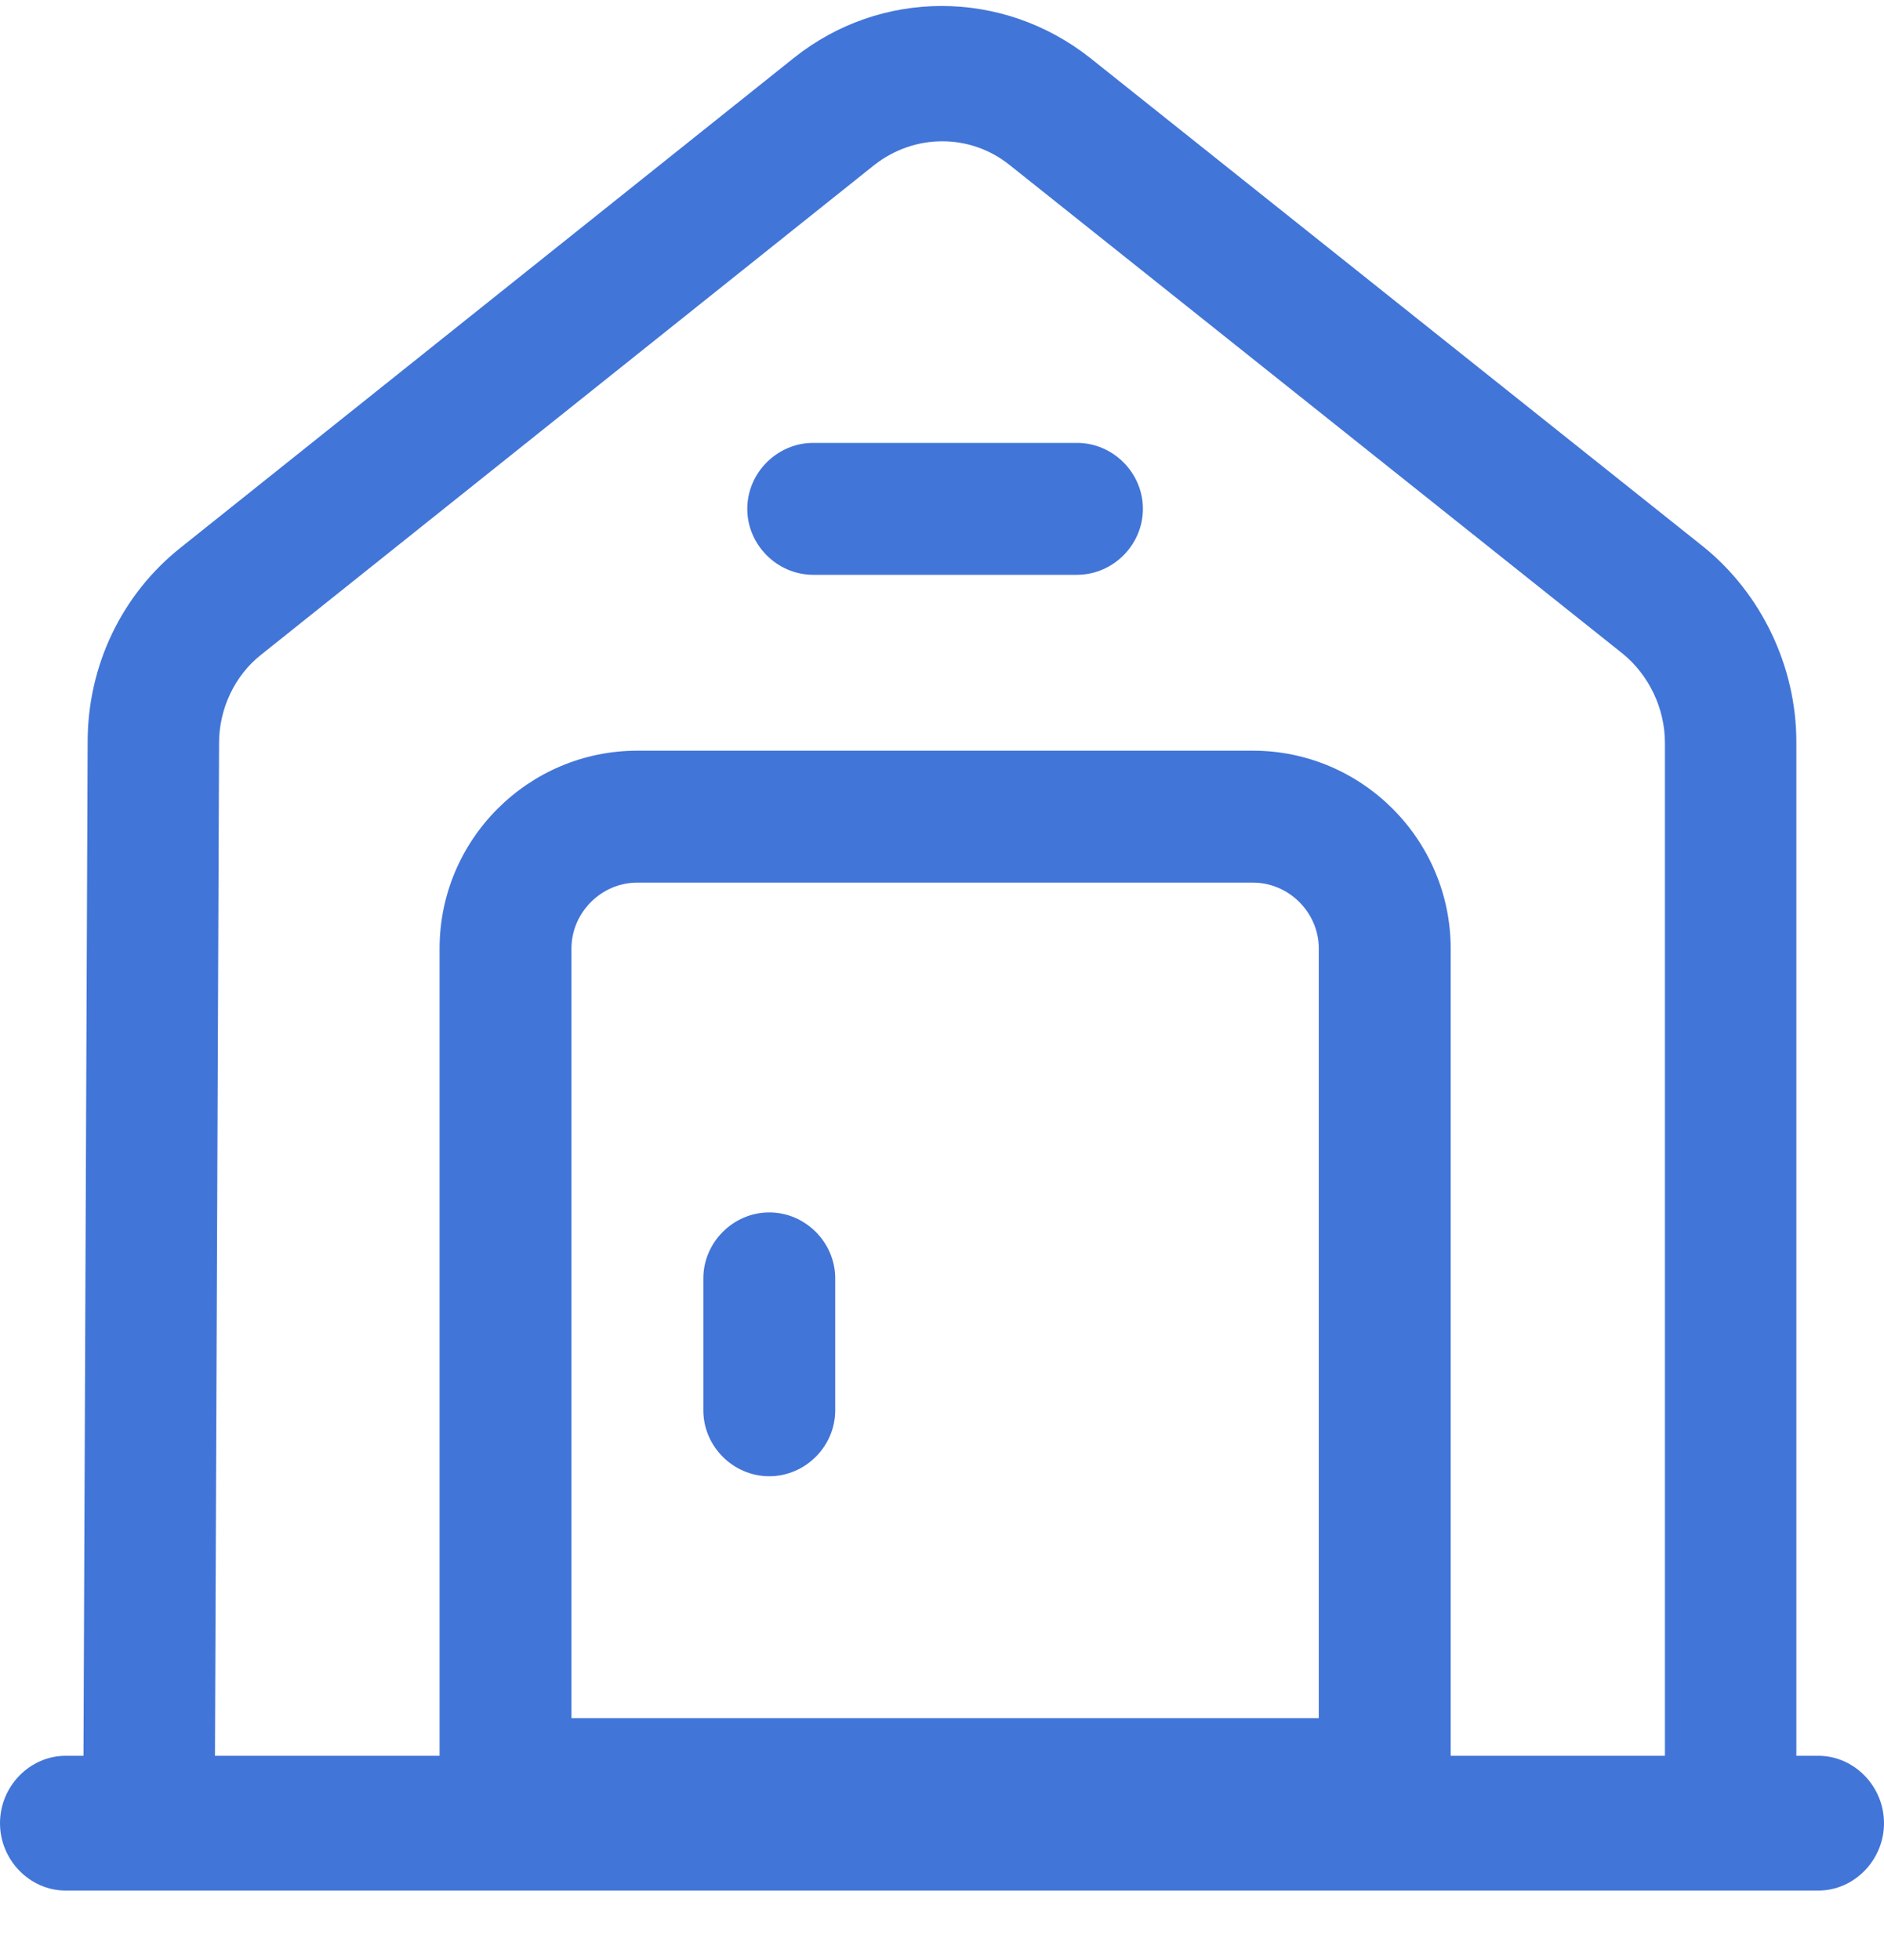 <svg width="25" height="26" viewBox="0 0 25 26" fill="none" xmlns="http://www.w3.org/2000/svg">
<path d="M24.128 25.079H0.872C0.395 25.079 0 24.674 0 24.185C0 23.696 0.395 23.291 0.872 23.291H24.128C24.605 23.291 25 23.696 25 24.185C25 24.674 24.605 25.079 24.128 25.079Z" fill="#4275D8"/>
<path d="M2.849 24.185H1.104L1.163 9.842C1.163 8.828 1.616 7.886 2.395 7.266L10.535 0.768C11.686 -0.15 13.302 -0.15 14.465 0.768L22.605 7.254C23.372 7.874 23.837 8.84 23.837 9.842V24.185H22.093V9.854C22.093 9.401 21.884 8.959 21.535 8.673L13.395 2.187C12.872 1.77 12.139 1.77 11.604 2.187L3.465 8.685C3.116 8.959 2.907 9.401 2.907 9.854L2.849 24.185Z" fill="#4275D8"/>
<path d="M18.375 24.542H6.708C6.23 24.542 5.833 24.145 5.833 23.667V12.583C5.833 11.137 7.011 9.958 8.458 9.958H16.625C18.071 9.958 19.25 11.137 19.25 12.583V23.667C19.25 24.145 18.853 24.542 18.375 24.542ZM7.583 22.792H17.5V12.583C17.5 12.105 17.103 11.708 16.625 11.708H8.458C7.98 11.708 7.583 12.105 7.583 12.583V22.792Z" fill="#4275D8"/>
<path d="M10.208 19.583C9.73 19.583 9.333 19.187 9.333 18.708V16.958C9.333 16.48 9.73 16.083 10.208 16.083C10.686 16.083 11.083 16.48 11.083 16.958V18.708C11.083 19.187 10.686 19.583 10.208 19.583Z" fill="#4275D8"/>
<path d="M14.291 7.625H10.791C10.313 7.625 9.916 7.228 9.916 6.75C9.916 6.272 10.313 5.875 10.791 5.875H14.291C14.77 5.875 15.166 6.272 15.166 6.75C15.166 7.228 14.77 7.625 14.291 7.625Z" fill="#4275D8"/>
</svg>
